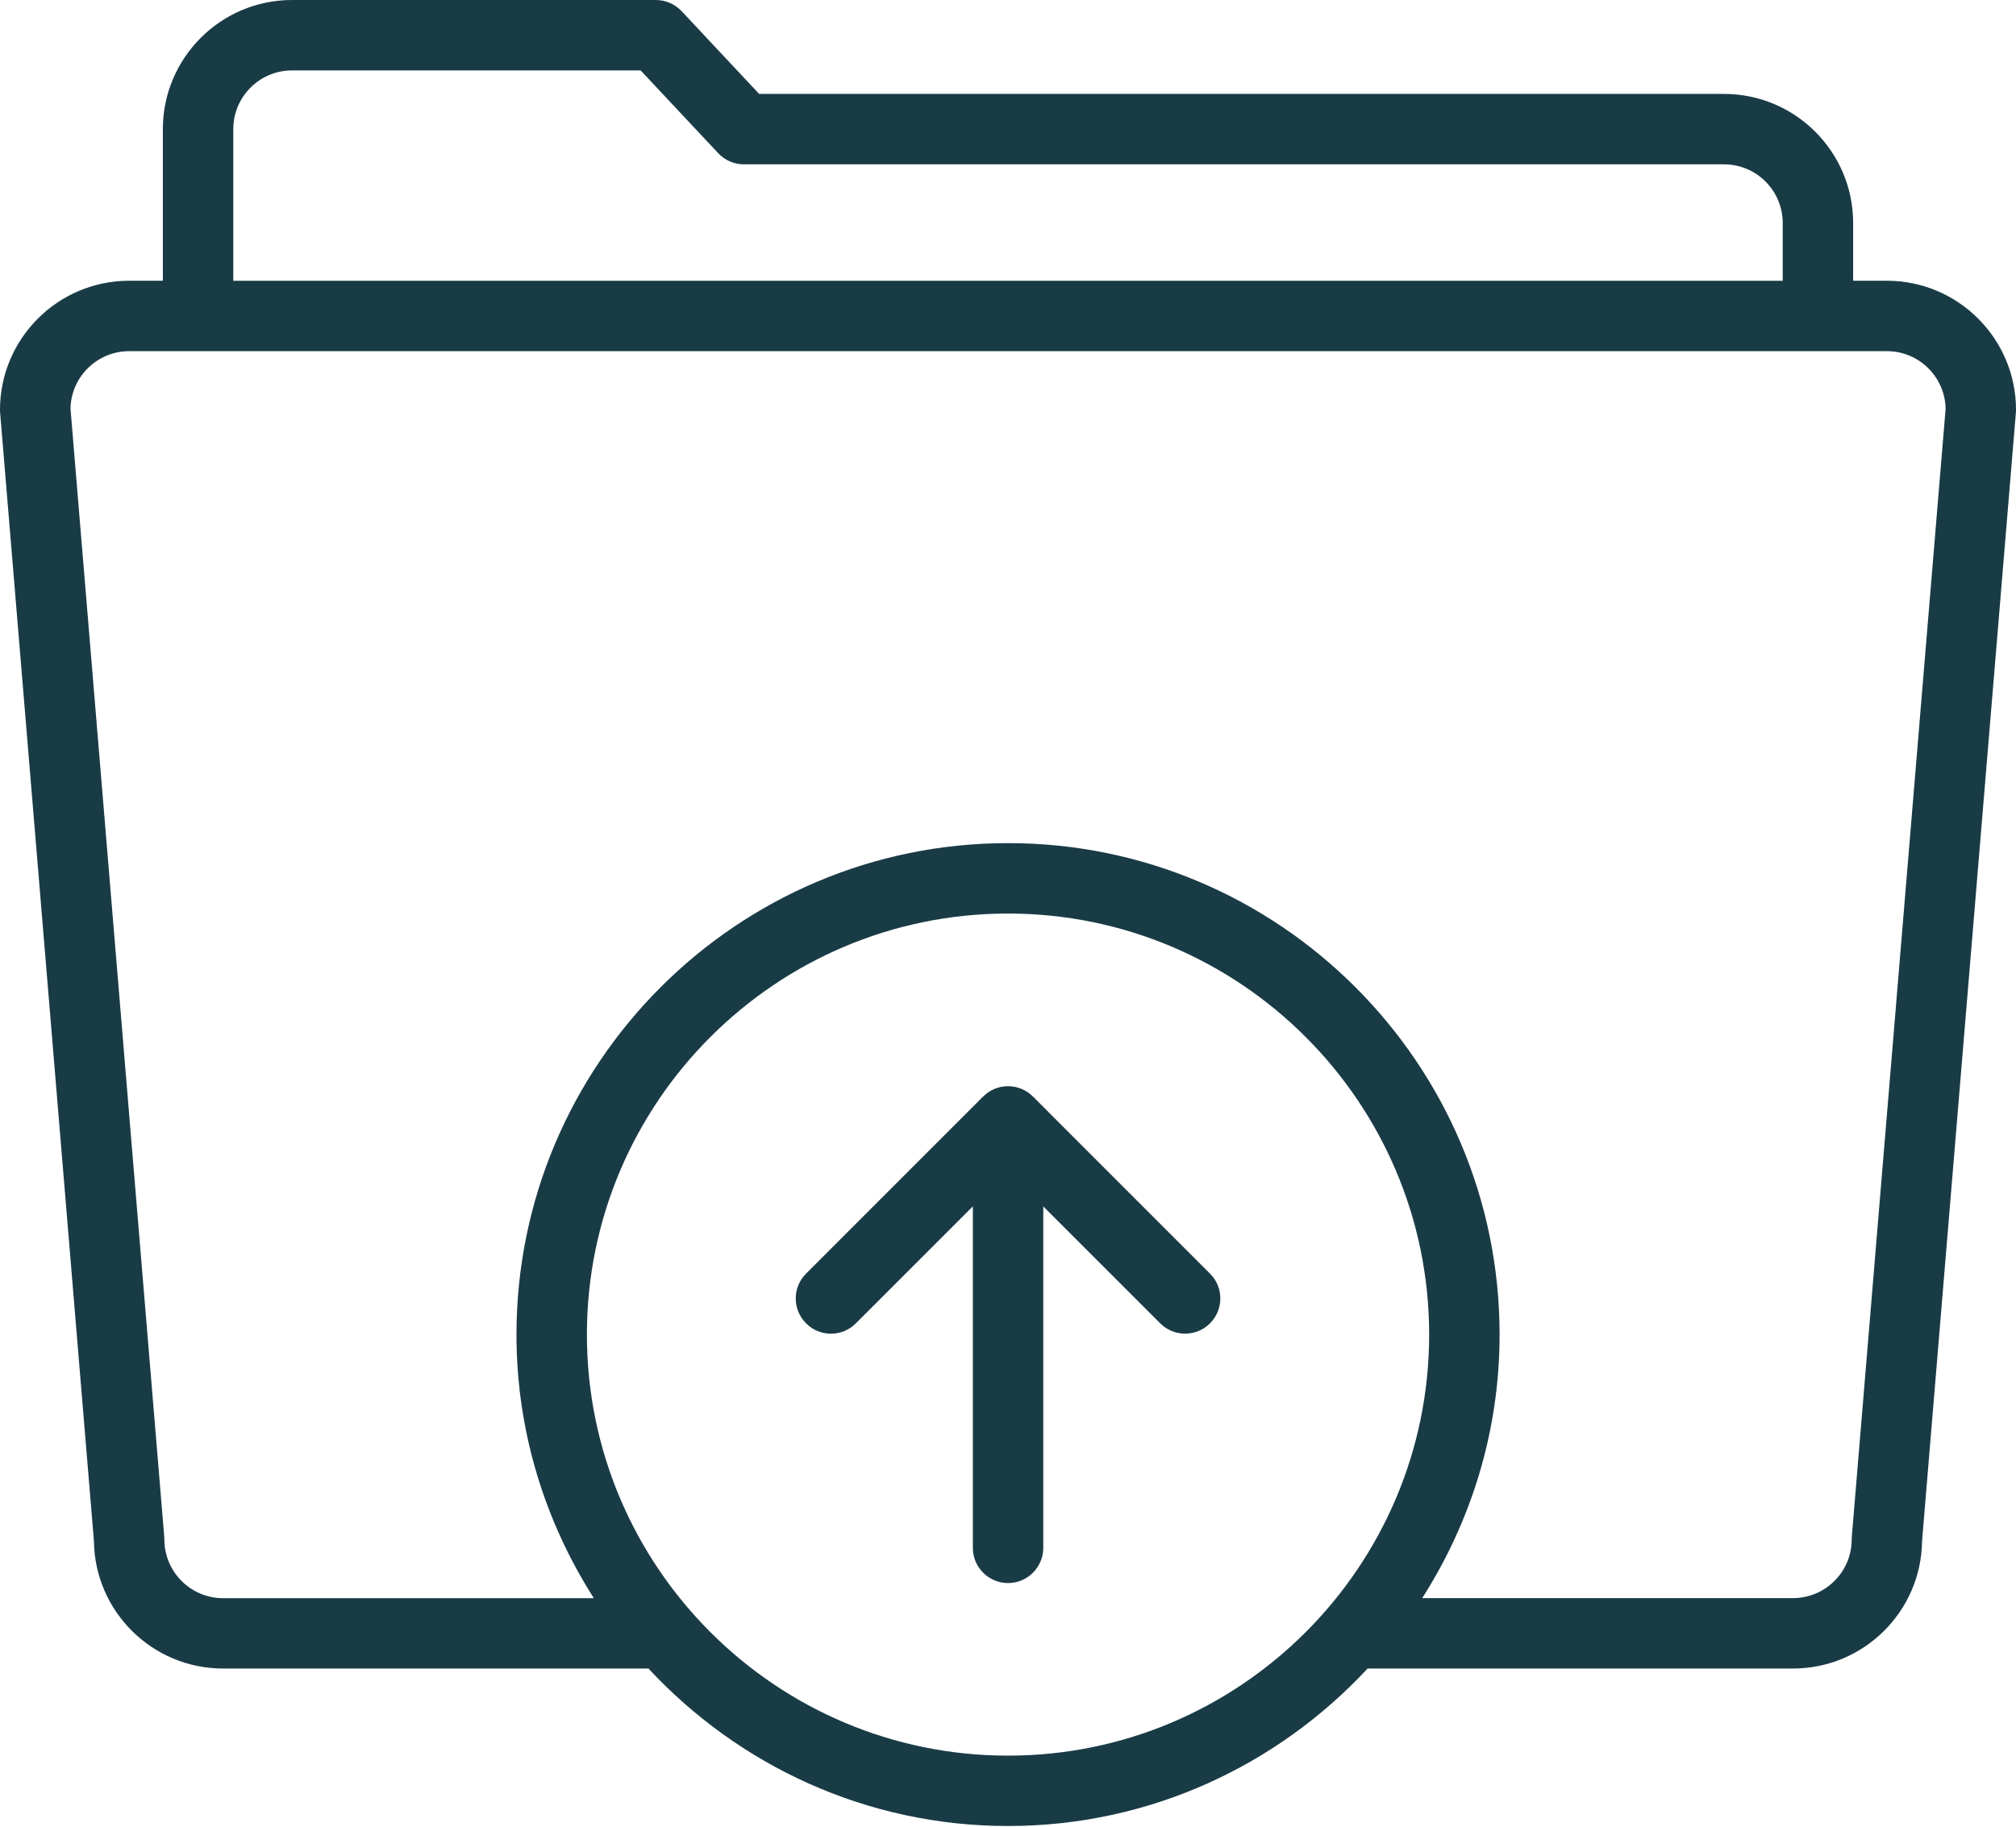 <svg width="32" height="29" viewBox="0 0 32 29" fill="none" xmlns="http://www.w3.org/2000/svg">
<path d="M29.951 4.457H29.415V3.54C29.415 2.41 28.496 1.491 27.366 1.491H12.05L10.819 0.177C10.713 0.064 10.565 0 10.41 0H4.635C3.505 0 2.585 0.919 2.585 2.05V4.457H2.05C0.919 4.457 0 5.376 0 6.507C0 6.522 0.001 6.538 0.002 6.553L1.491 24.465C1.504 25.583 2.418 26.489 3.54 26.489H10.293C11.718 28.023 13.747 28.989 16 28.989C18.254 28.989 20.282 28.023 21.708 26.489H28.46C29.582 26.489 30.496 25.583 30.509 24.465L31.998 6.553C31.999 6.538 32 6.522 32 6.507C32.001 5.377 31.081 4.457 29.951 4.457ZM3.703 2.05C3.703 1.536 4.121 1.118 4.635 1.118H10.169L11.4 2.432C11.506 2.545 11.654 2.609 11.809 2.609H27.366C27.88 2.609 28.297 3.027 28.297 3.54V4.458H3.703V2.05ZM16.001 27.872C12.315 27.872 9.316 24.873 9.316 21.187C9.316 17.501 12.315 14.503 16.001 14.503C19.686 14.503 22.685 17.501 22.685 21.187C22.685 24.873 19.686 27.872 16.001 27.872ZM29.394 24.394C29.393 24.409 29.392 24.425 29.392 24.44C29.392 24.953 28.974 25.371 28.46 25.371H22.575C23.348 24.16 23.803 22.727 23.803 21.187C23.803 16.885 20.303 13.385 16.001 13.385C11.699 13.385 8.198 16.885 8.198 21.188C8.198 22.728 8.653 24.161 9.426 25.372H3.54C3.027 25.372 2.609 24.954 2.609 24.44C2.609 24.425 2.608 24.409 2.607 24.394L1.119 6.487C1.129 5.982 1.543 5.575 2.05 5.575H29.952C30.458 5.575 30.872 5.982 30.883 6.487L29.394 24.394ZM16.398 17.41C16.296 17.308 16.156 17.244 16.001 17.244C15.847 17.244 15.708 17.306 15.607 17.407C15.606 17.407 15.605 17.408 15.605 17.408L12.795 20.219C12.576 20.437 12.576 20.791 12.795 21.009C12.904 21.119 13.047 21.173 13.19 21.173C13.333 21.173 13.476 21.119 13.585 21.009L15.442 19.152V24.573C15.442 24.881 15.692 25.132 16.001 25.132C16.309 25.132 16.56 24.881 16.56 24.573V19.153L18.416 21.009C18.634 21.227 18.988 21.227 19.206 21.009C19.425 20.791 19.425 20.437 19.206 20.219L16.398 17.41Z" fill="#193B46"/>
</svg>
